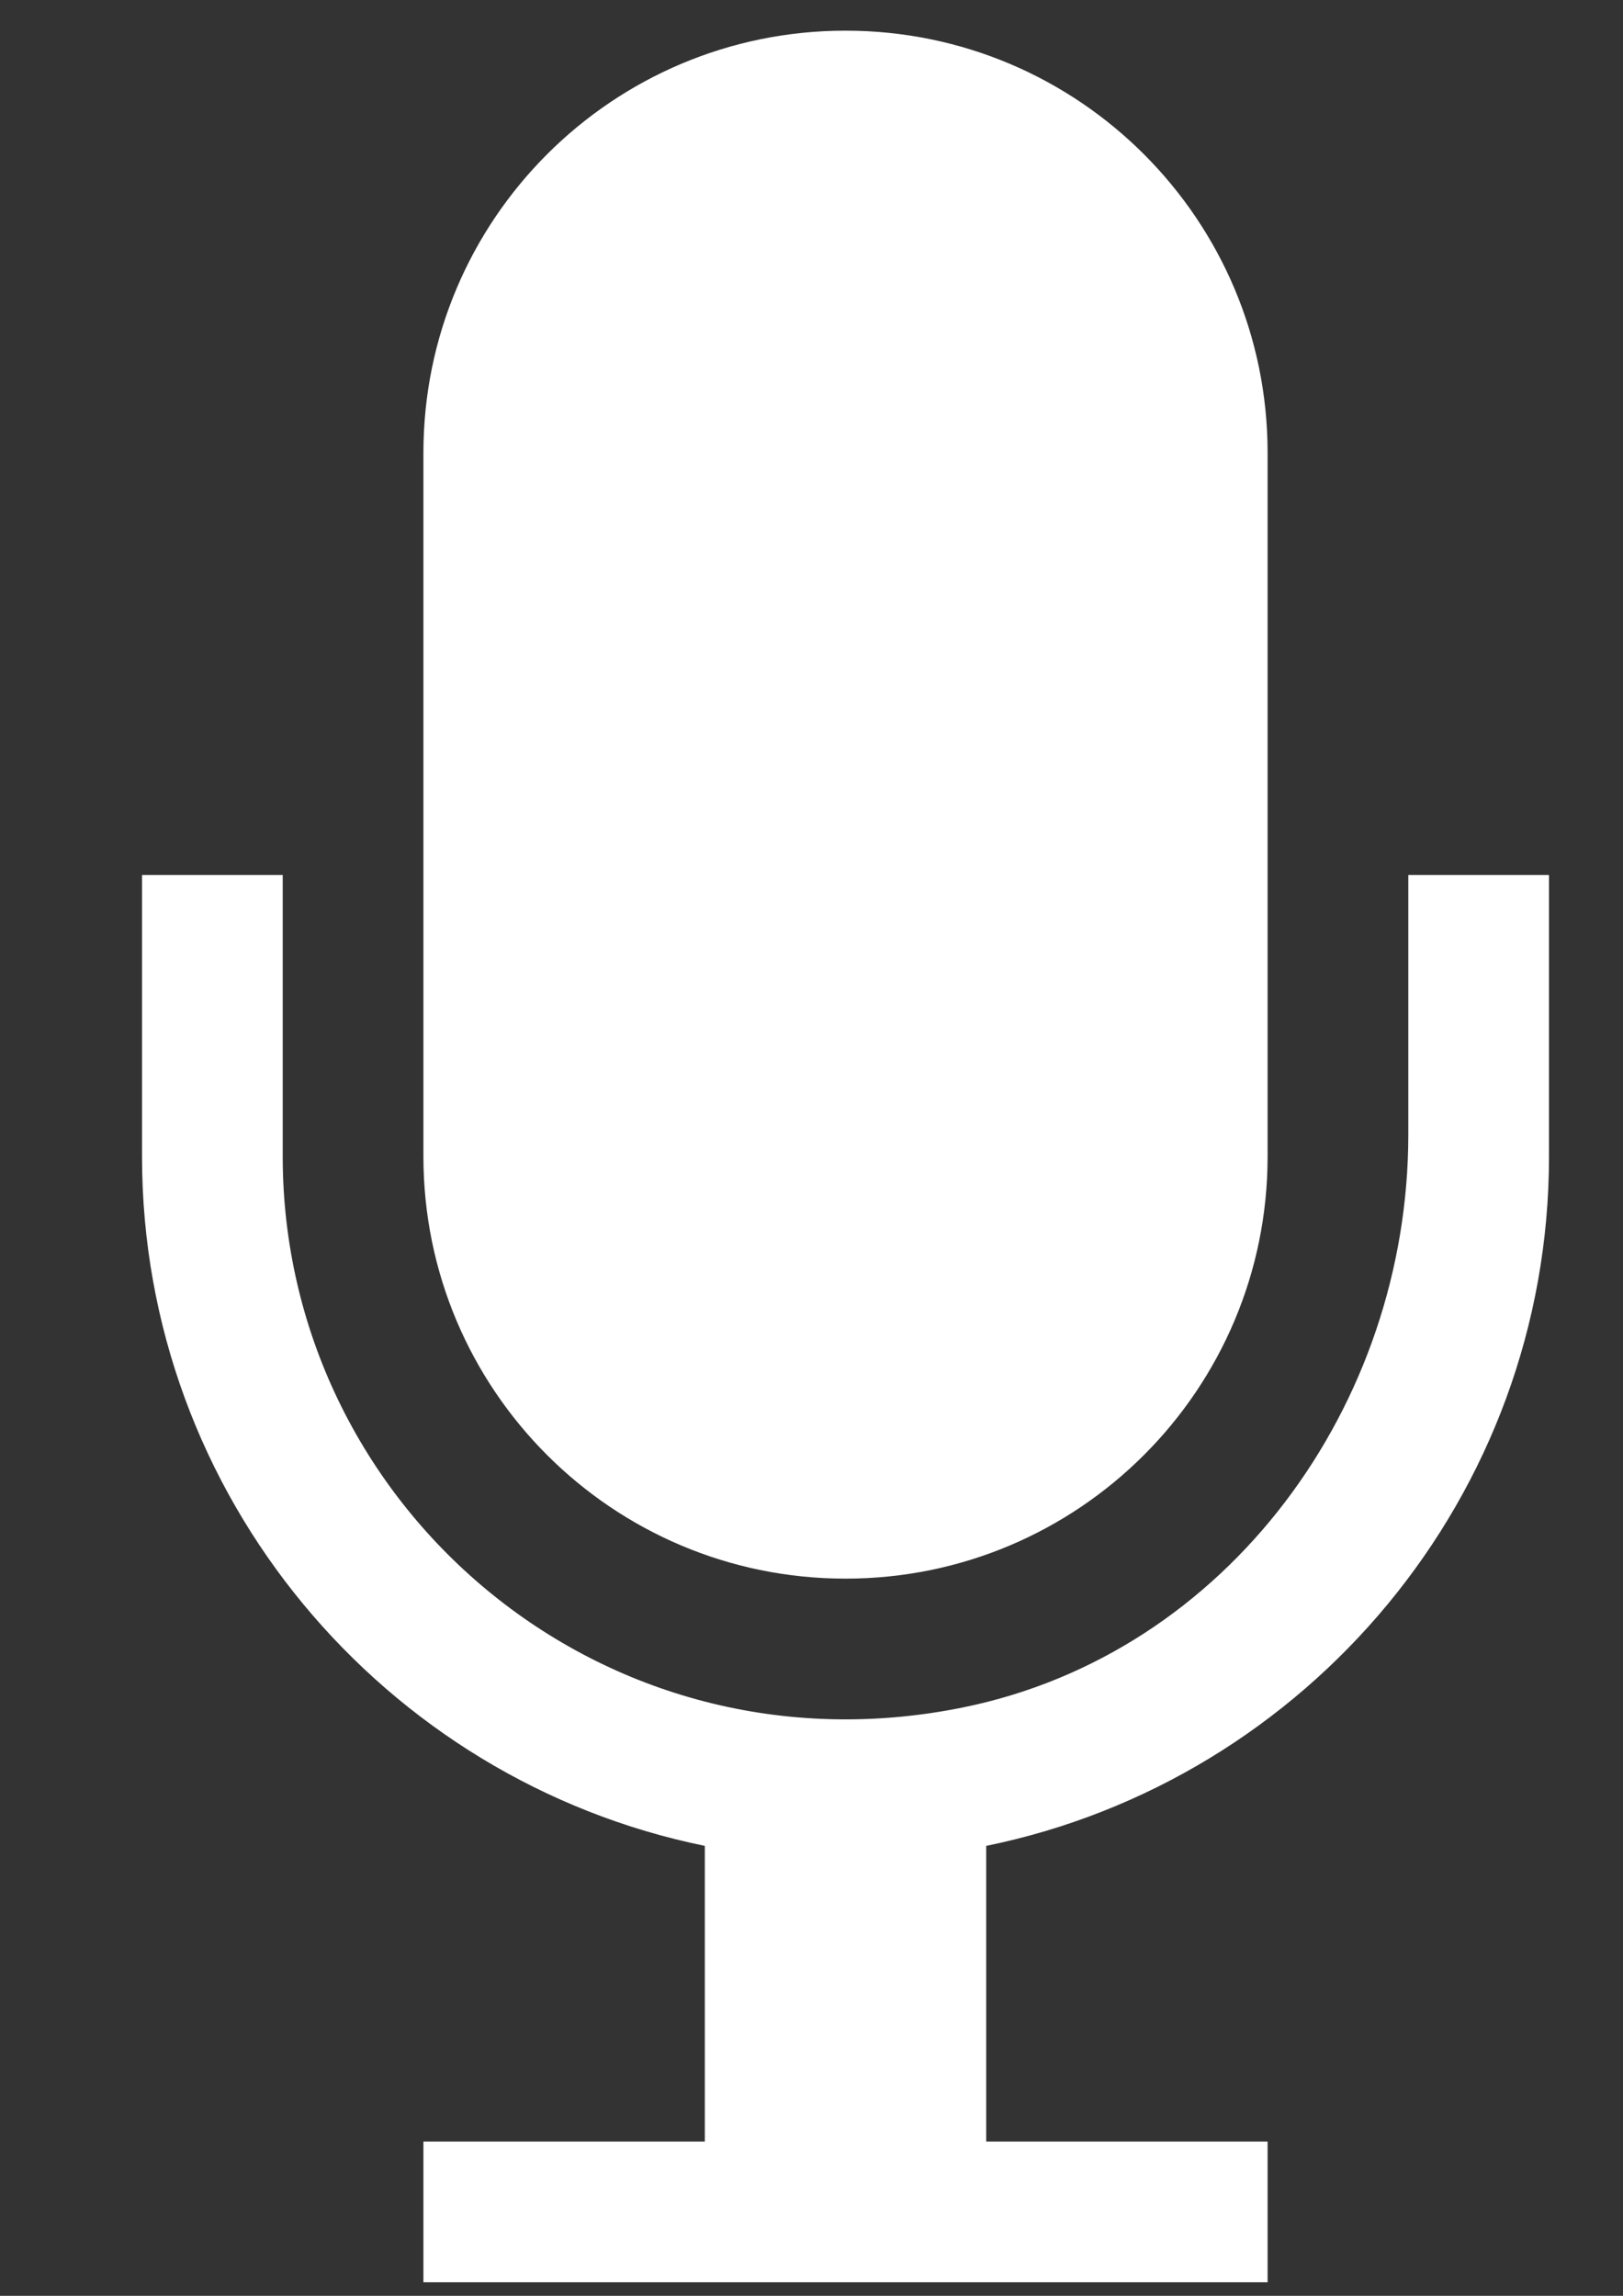 <?xml version="1.0" encoding="UTF-8" standalone="no"?>
<svg
   xmlns:dc="http://purl.org/dc/elements/1.1/"
   xmlns:cc="http://creativecommons.org/ns#"
   xmlns:rdf="http://www.w3.org/1999/02/22-rdf-syntax-ns#"
   xmlns:svg="http://www.w3.org/2000/svg"
   xmlns="http://www.w3.org/2000/svg"
   xmlns:sodipodi="http://sodipodi.sourceforge.net/DTD/sodipodi-0.dtd"
   xmlns:inkscape="http://www.inkscape.org/namespaces/inkscape"
   width="210mm"
   height="297mm"
   viewBox="0 0 210 297"
   version="1.1"
   id="svg893"
   inkscape:version="1.0.1 (3bc2e813f5, 2020-09-07)"
   sodipodi:docname="uitnodigen.svg">
  <rect x="0" y="0" width="210" height="297" fill="#333333" stroke="none"/>
  <defs
     id="defs887" />
  <sodipodi:namedview
     id="base"
     pagecolor="#ffffff"
     bordercolor="#666666"
     borderopacity="1.0"
     inkscape:pageopacity="0.0"
     inkscape:pageshadow="2"
     inkscape:zoom="0.49497475"
     inkscape:cx="370.22593"
     inkscape:cy="635.31262"
     inkscape:document-units="mm"
     inkscape:current-layer="layer1"
     inkscape:document-rotation="0"
     showgrid="false"
     inkscape:window-width="1680"
     inkscape:window-height="946"
     inkscape:window-x="-8"
     inkscape:window-y="-8"
     inkscape:window-maximized="1" />
  <g
     inkscape:label="Laag 1"
     inkscape:groupmode="layer"
     id="layer1">
    <g
       id="g908"
       transform="matrix(18.205,0,0,18.205,-36.239,3.967)"
       style="fill:#ffffff;fill-opacity:1">
      <path
         d="m 8,11 c 1.657,0 3,-1.343 3,-3 V 3 C 11,1.343 9.657,0 8,0 6.343,0 5,1.343 5,3 v 5 c 0,1.657 1.343,3 3,3 z"
         id="path895"
         style="fill:#ffffff;fill-opacity:1" />
      <path
         d="M 13,8 V 6 h -1 v 1.844 c 0,1.92 -1.282,3.688 -3.164,4.071 C 6.266,12.438 4,10.479 4,8 V 6 H 3 v 2 c 0,2.414 1.721,4.434 4,4.899 V 15 H 5 v 1 h 6 V 15 H 9 V 12.899 C 11.279,12.434 13,10.414 13,8 Z"
         id="path897"
         style="fill:#ffffff;fill-opacity:1" />
    </g>
  </g>
</svg>
